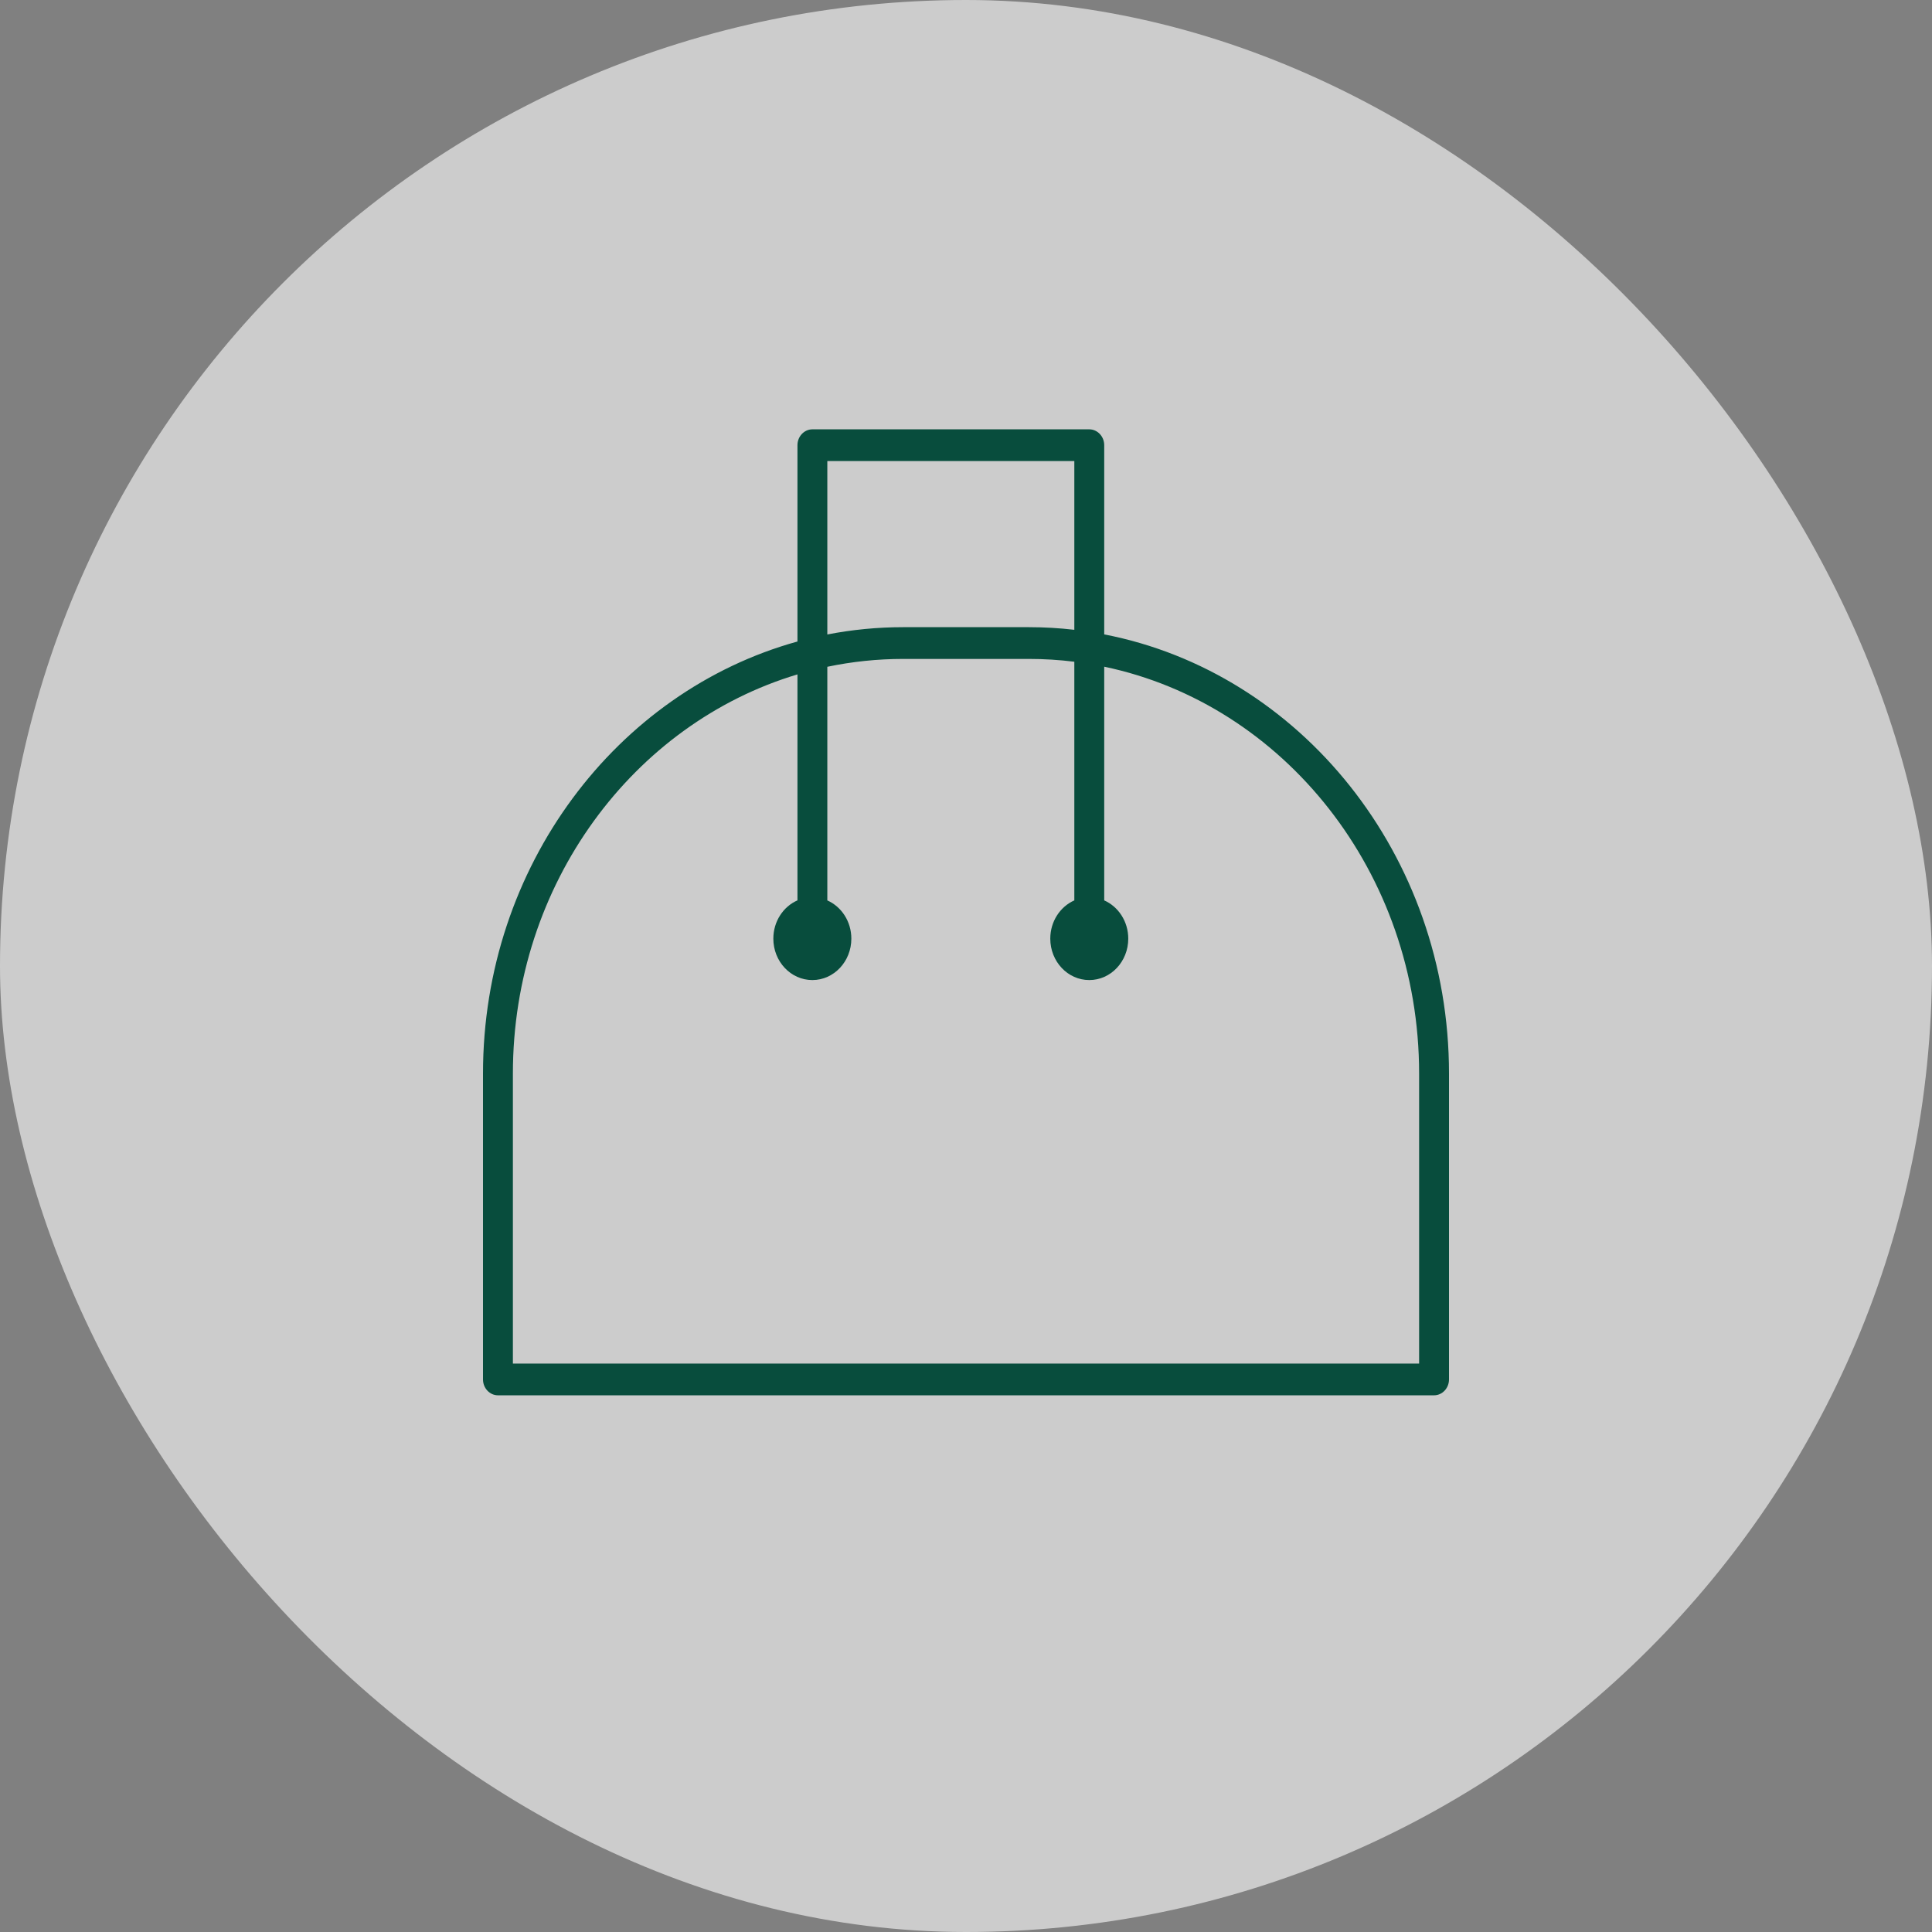 <svg width="72" height="72" viewBox="0 0 72 72" fill="none" xmlns="http://www.w3.org/2000/svg">
<rect x="0" y="0" width="72" height="72" fill="#808080" stroke="none"/>
<rect width="72" height="72" rx="36" fill="white" fill-opacity="0.6"/>
<g clip-path="url(#clip0_4004_140056)">
<path fill-rule="evenodd" clip-rule="evenodd" d="M41.151 33.555C41.677 33.787 42.047 34.338 42.047 34.981C42.047 35.833 41.397 36.524 40.594 36.524C39.791 36.524 39.141 35.833 39.141 34.981C39.141 34.338 39.511 33.787 40.037 33.555V24.661C39.479 24.591 38.911 24.556 38.336 24.556H33.664C32.695 24.556 31.749 24.657 30.832 24.849V33.556C31.358 33.788 31.727 34.339 31.727 34.981C31.727 35.833 31.076 36.524 30.274 36.524C29.471 36.524 28.82 35.833 28.82 34.981C28.82 34.337 29.191 33.785 29.719 33.554V25.133C23.606 26.963 19.114 32.938 19.114 40.007V50.816H52.886V40.007C52.886 32.508 47.832 26.242 41.151 24.846V33.555ZM41.151 23.642C48.449 25.054 54 31.856 54 40.007V51.408C54 51.733 53.749 51.999 53.443 51.999H18.557C18.251 51.999 18 51.733 18 51.408V40.007C18 32.282 22.985 25.77 29.719 23.907V16.591C29.719 16.266 29.969 16 30.276 16H40.594C40.9 16 41.151 16.266 41.151 16.591V23.642ZM30.832 23.645V17.183H40.037V23.471C39.478 23.406 38.911 23.373 38.336 23.373H33.664C32.697 23.373 31.751 23.466 30.832 23.645Z" fill="#084D3D"/>
</g>
<defs>
<clipPath id="clip0_4004_140056">
<rect width="36" height="36" fill="white" transform="translate(18 16)"/>
</clipPath>
</defs>
</svg>
